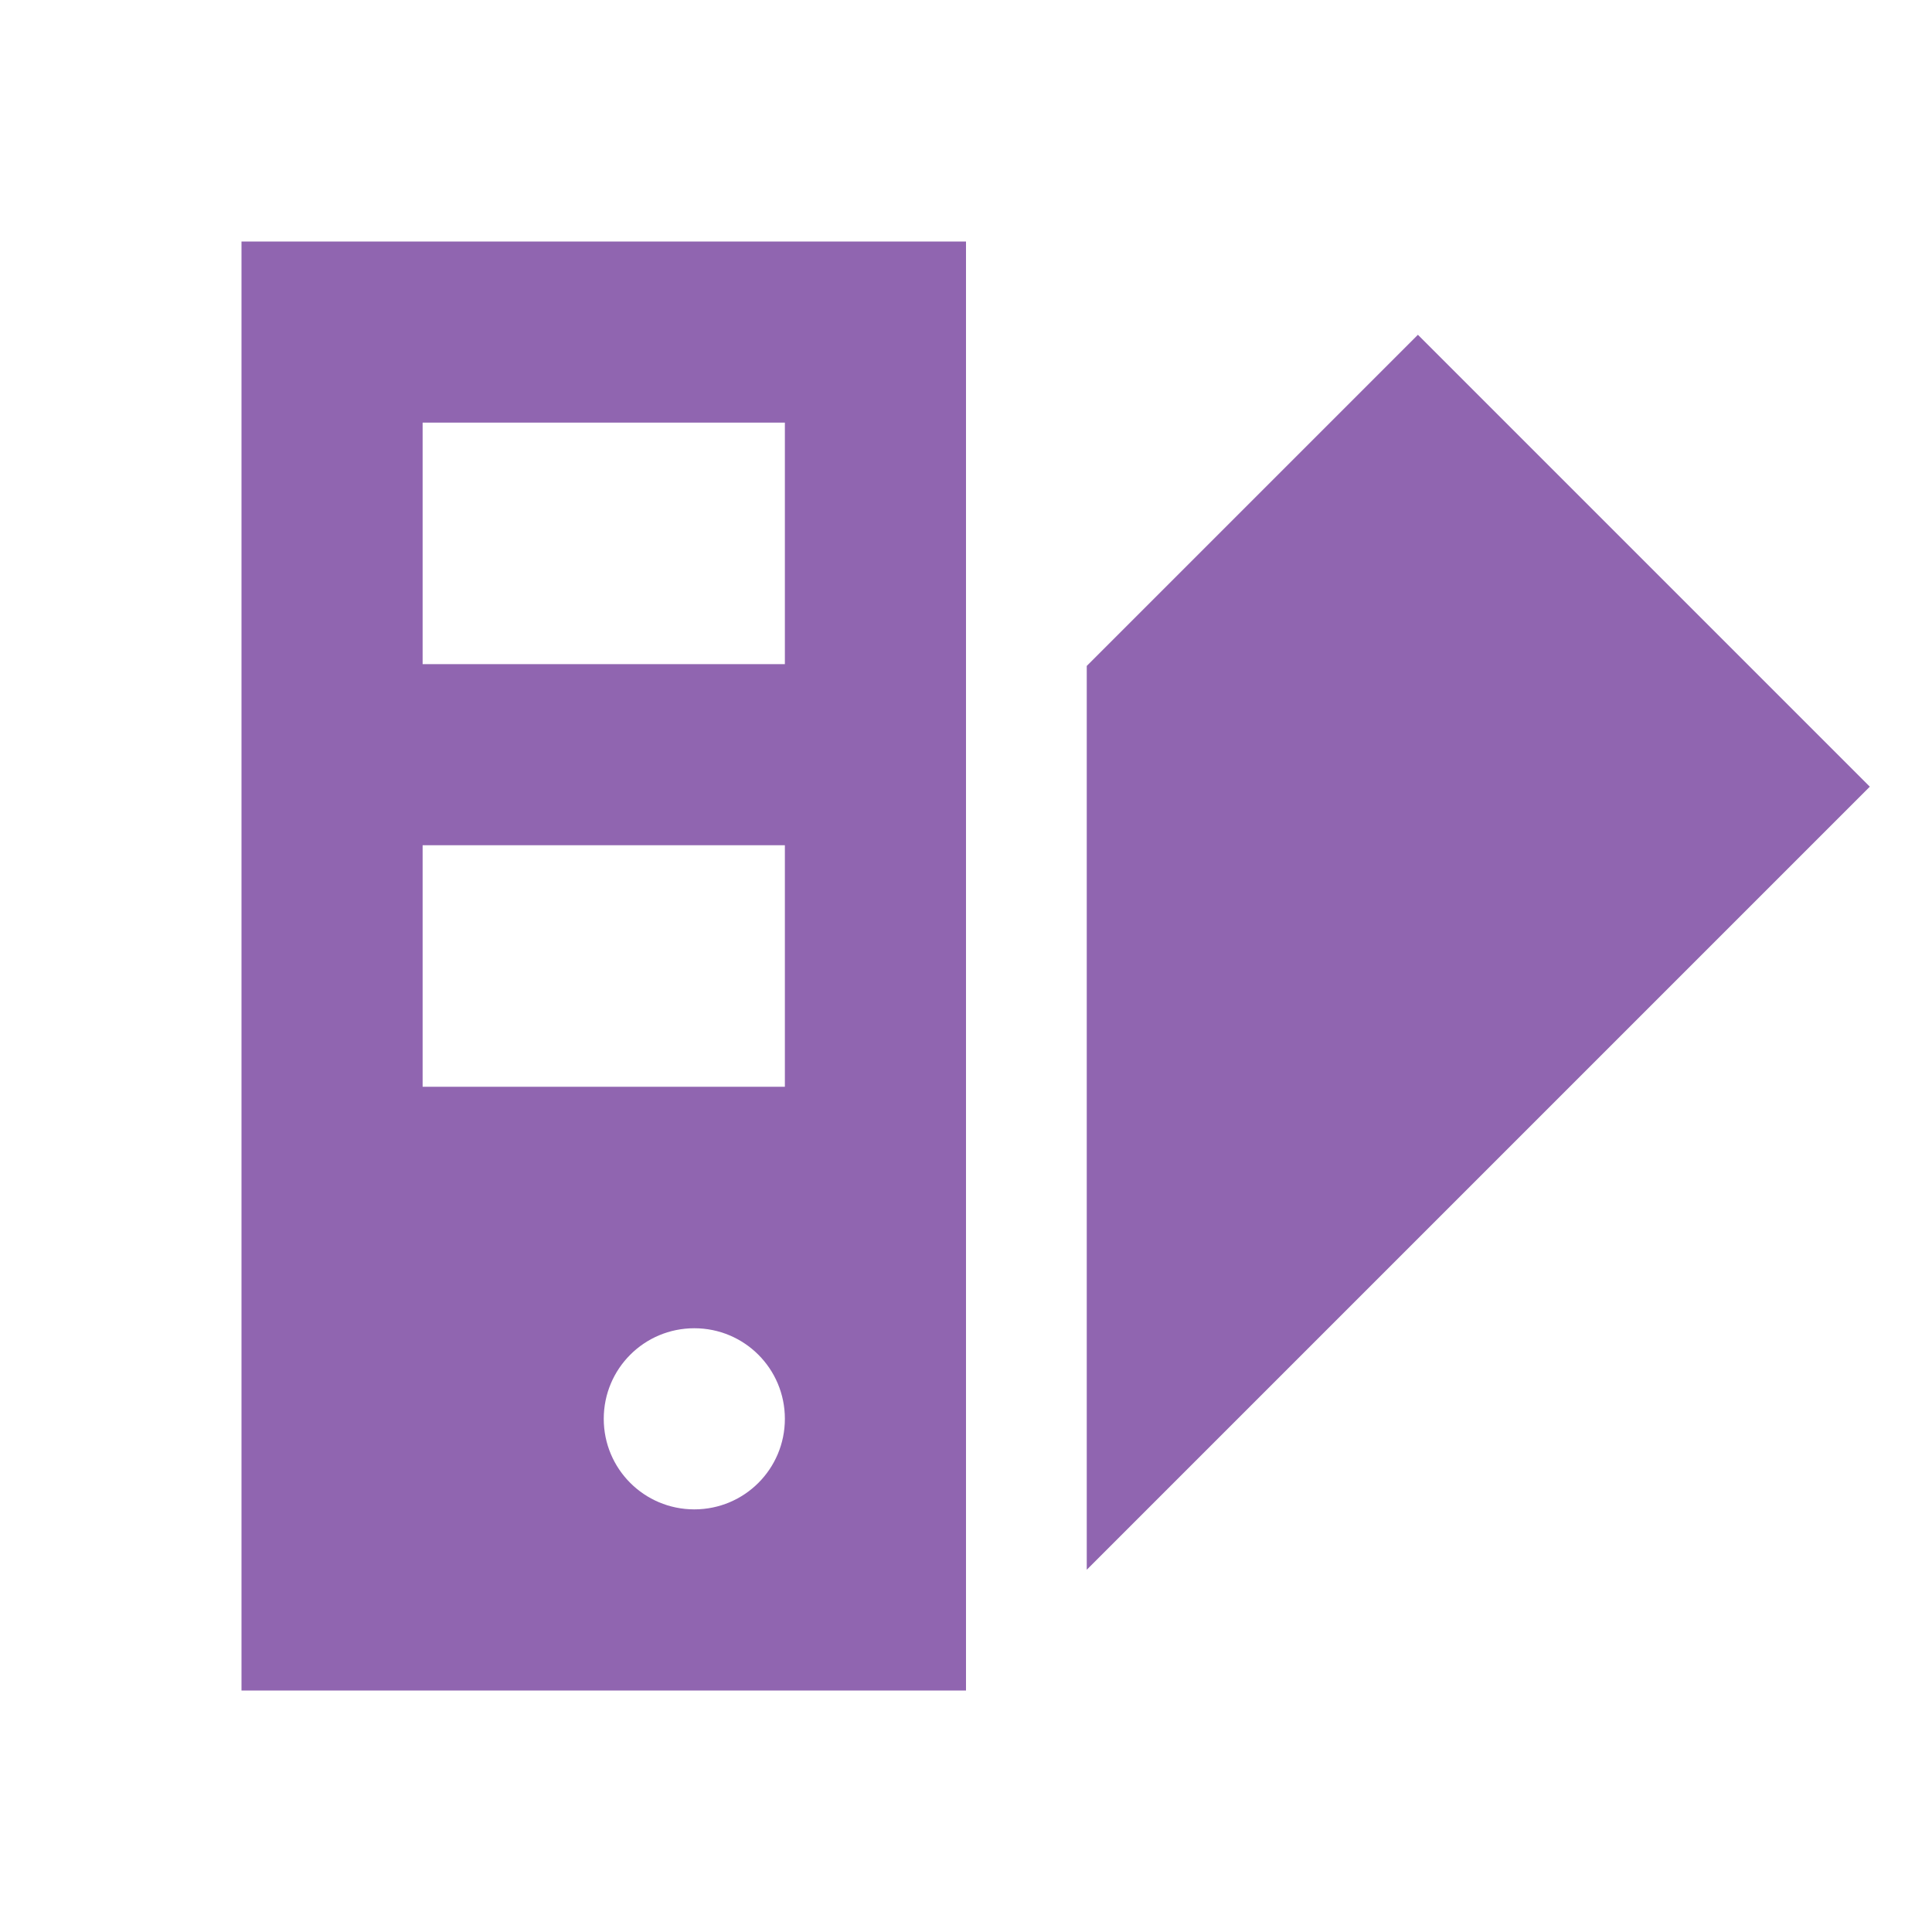 <svg xmlns="http://www.w3.org/2000/svg"  viewBox="0 0 64 64"><defs fill="#9065B0" /><path  d="m8,56h24V8H8v48Zm15-6c-1.66,0-3-1.34-3-3s1.34-3,3-3,3,1.34,3,3-1.34,3-3,3ZM14,14h12v8h-12v-8Zm0,14h12v8h-12v-8Zm47.94-1.94l-25.94,25.94v-29.94l10.97-10.97,14.97,14.97Z" fill="#9065B0" /></svg>